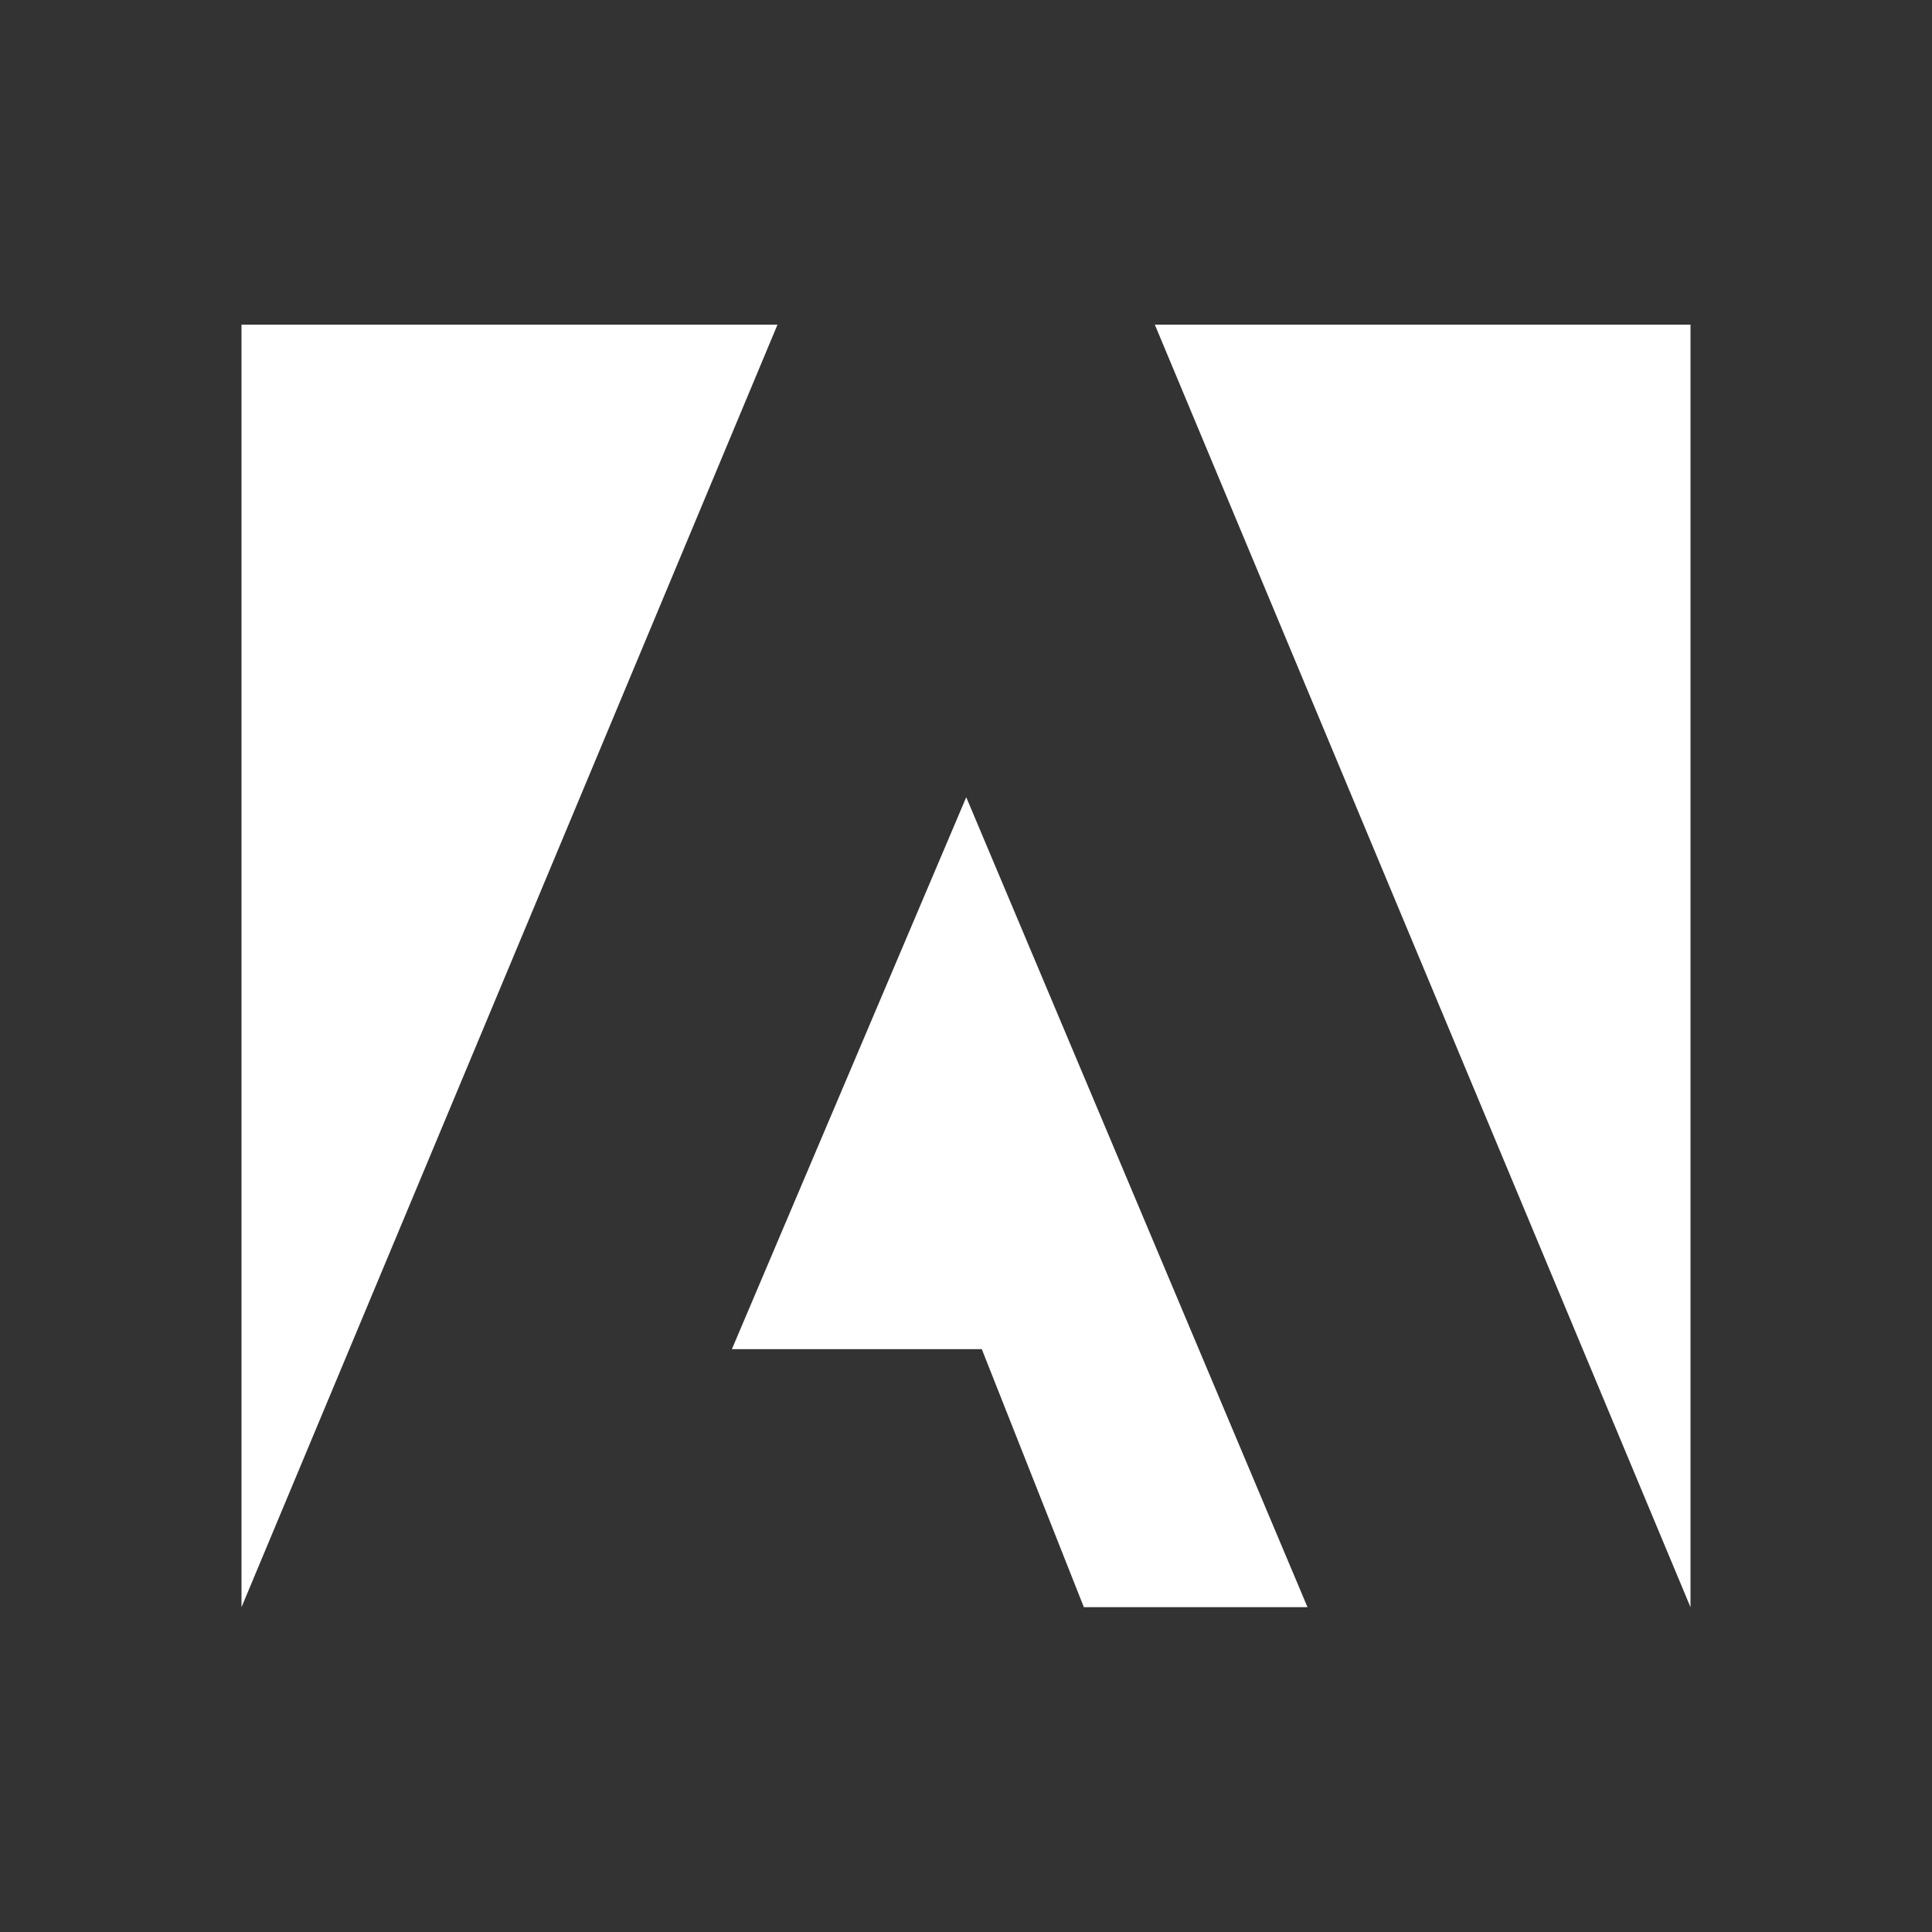 <svg width="64" height="64" viewBox="0 0 64 64" fill="none" xmlns="http://www.w3.org/2000/svg">
<rect x="0" y="0" width="64" height="64" fill="#333333" stroke="none"/>
<path d="M56 53.241V10.756H38.256L56 53.241ZM8 10.756V53.241L25.755 10.756H8ZM24.245 44.692H32.523L35.904 53.239H43.312L32.008 26.409L24.245 44.692Z" fill="white"/>
</svg>
